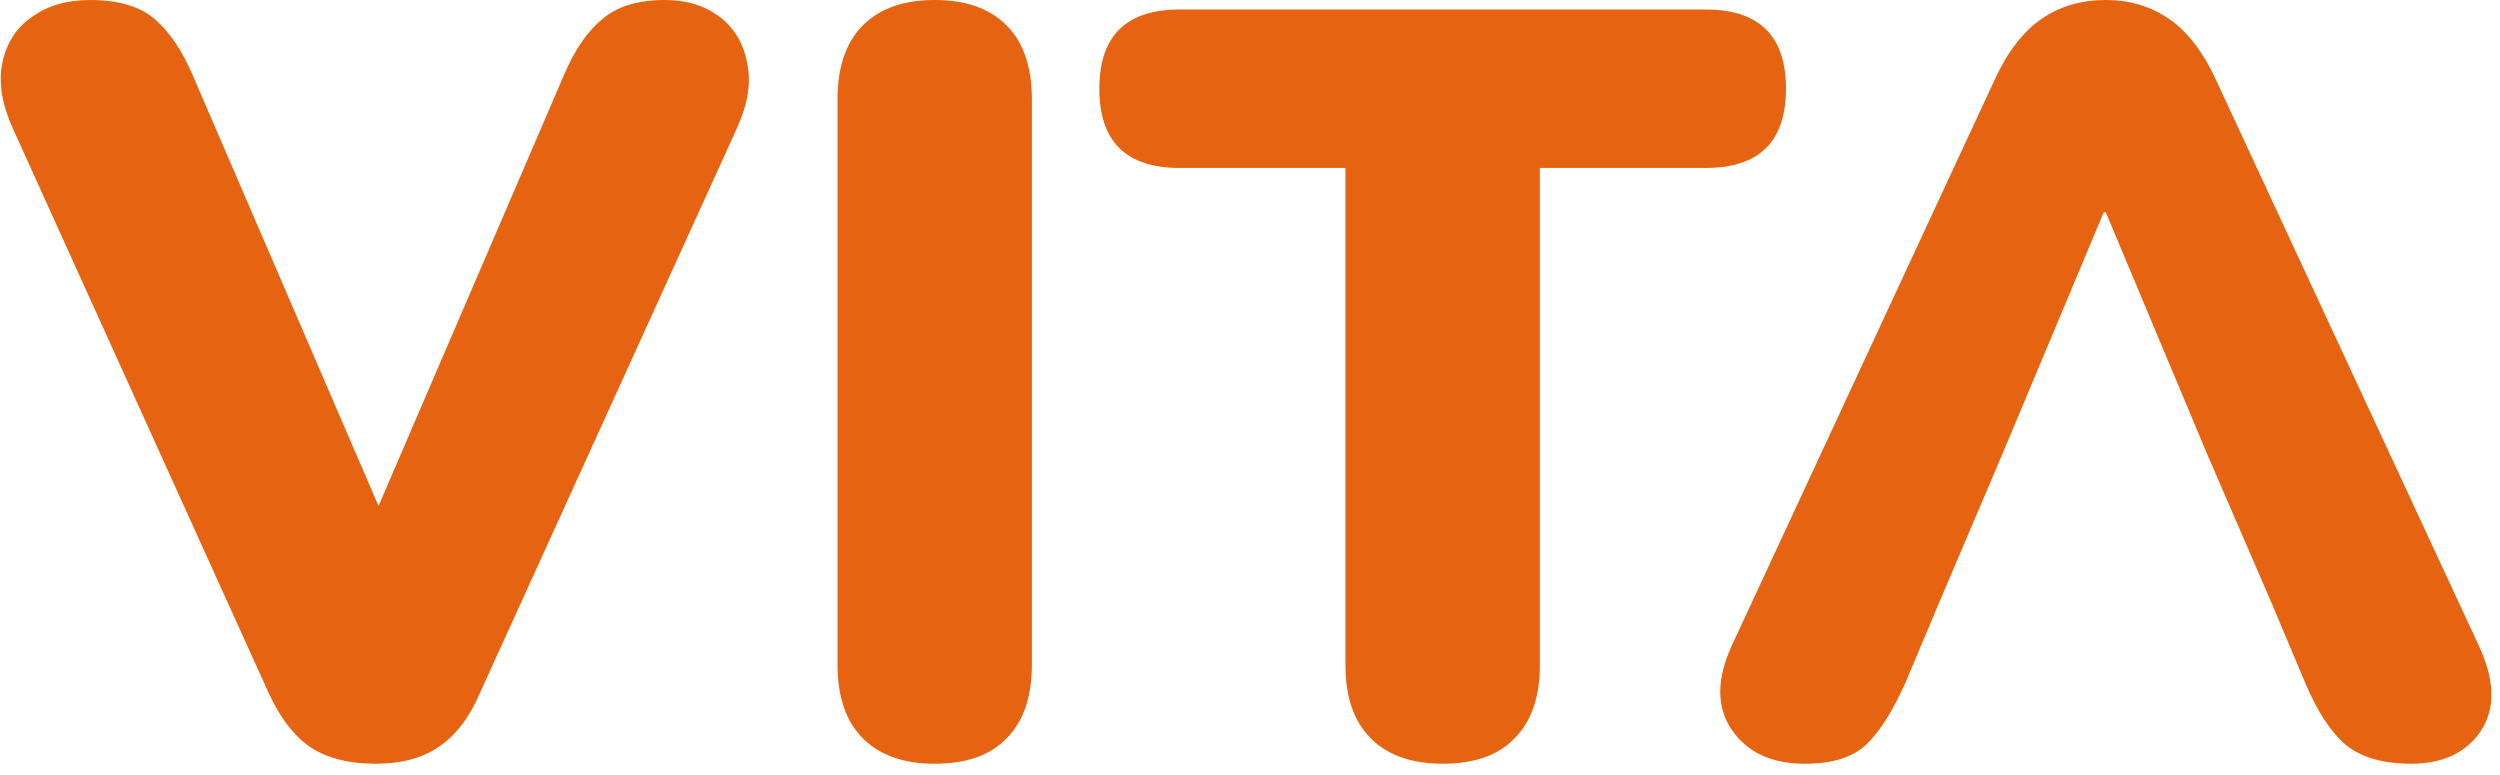 <svg width="142" height="44" viewBox="0 0 142 44" fill="none" xmlns="http://www.w3.org/2000/svg">
<path fill-rule="evenodd" clip-rule="evenodd" d="M21.32 43.38C19.8 43.38 18.56 43.06 17.6 42.42C16.68 41.78 15.9 40.76 15.26 39.36L0.74 7.32C0.1 5.92 -0.1 4.66 0.14 3.54C0.38 2.42 0.94 1.56 1.82 0.96C2.7 0.32 3.8 0 5.12 0C6.72 0 7.94 0.36 8.78 1.08C9.62 1.8 10.34 2.86 10.94 4.26L21.5 28.74L32.06 4.2C32.66 2.8 33.38 1.76 34.22 1.08C35.06 0.36 36.24 0 37.76 0C39 0 40.04 0.32 40.88 0.96C41.72 1.6 42.24 2.48 42.44 3.6C42.68 4.68 42.48 5.92 41.84 7.32L27.26 39.36C26.66 40.76 25.88 41.78 24.92 42.42C24 43.06 22.8 43.38 21.32 43.38ZM53.091 43.38C51.331 43.38 49.971 42.9 49.011 41.94C48.051 40.98 47.571 39.58 47.571 37.74V5.64C47.571 3.8 48.051 2.4 49.011 1.44C49.971 0.48 51.331 0 53.091 0C54.851 0 56.211 0.48 57.171 1.44C58.131 2.4 58.611 3.8 58.611 5.64V37.74C58.611 39.58 58.131 40.98 57.171 41.94C56.251 42.9 54.891 43.38 53.091 43.38ZM77.863 41.94C78.823 42.9 80.183 43.38 81.943 43.38C83.743 43.38 85.103 42.9 86.023 41.94C86.983 40.98 87.463 39.6 87.463 37.8V9.54H96.883C99.923 9.54 101.443 8.04 101.443 5.04C101.443 2.04 99.923 0.54 96.883 0.54H67.003C63.963 0.54 62.443 2.04 62.443 5.04C62.443 8.04 63.963 9.54 67.003 9.54H76.423V37.8C76.423 39.6 76.903 40.98 77.863 41.94ZM102.51 43.38C100.63 43.38 99.25 42.74 98.37 41.46C97.49 40.18 97.49 38.58 98.37 36.66L113.31 4.5C114.03 2.94 114.91 1.8 115.95 1.08C116.99 0.36 118.21 0 119.61 0C120.97 0 122.17 0.36 123.21 1.08C124.25 1.8 125.13 2.94 125.85 4.5L140.79 36.66C141.71 38.62 141.75 40.24 140.91 41.52C140.07 42.76 138.75 43.38 136.95 43.38C135.35 43.38 134.11 43.02 133.23 42.3C132.39 41.58 131.63 40.42 130.95 38.82L129.03 34.26L127.2 30.03L125.37 25.8L119.61 12.06H119.49L113.73 25.8L111.93 30.03L110.13 34.26L108.21 38.82C107.49 40.42 106.75 41.58 105.99 42.3C105.23 43.02 104.07 43.38 102.51 43.38Z" fill="#E56311"/>
</svg>
